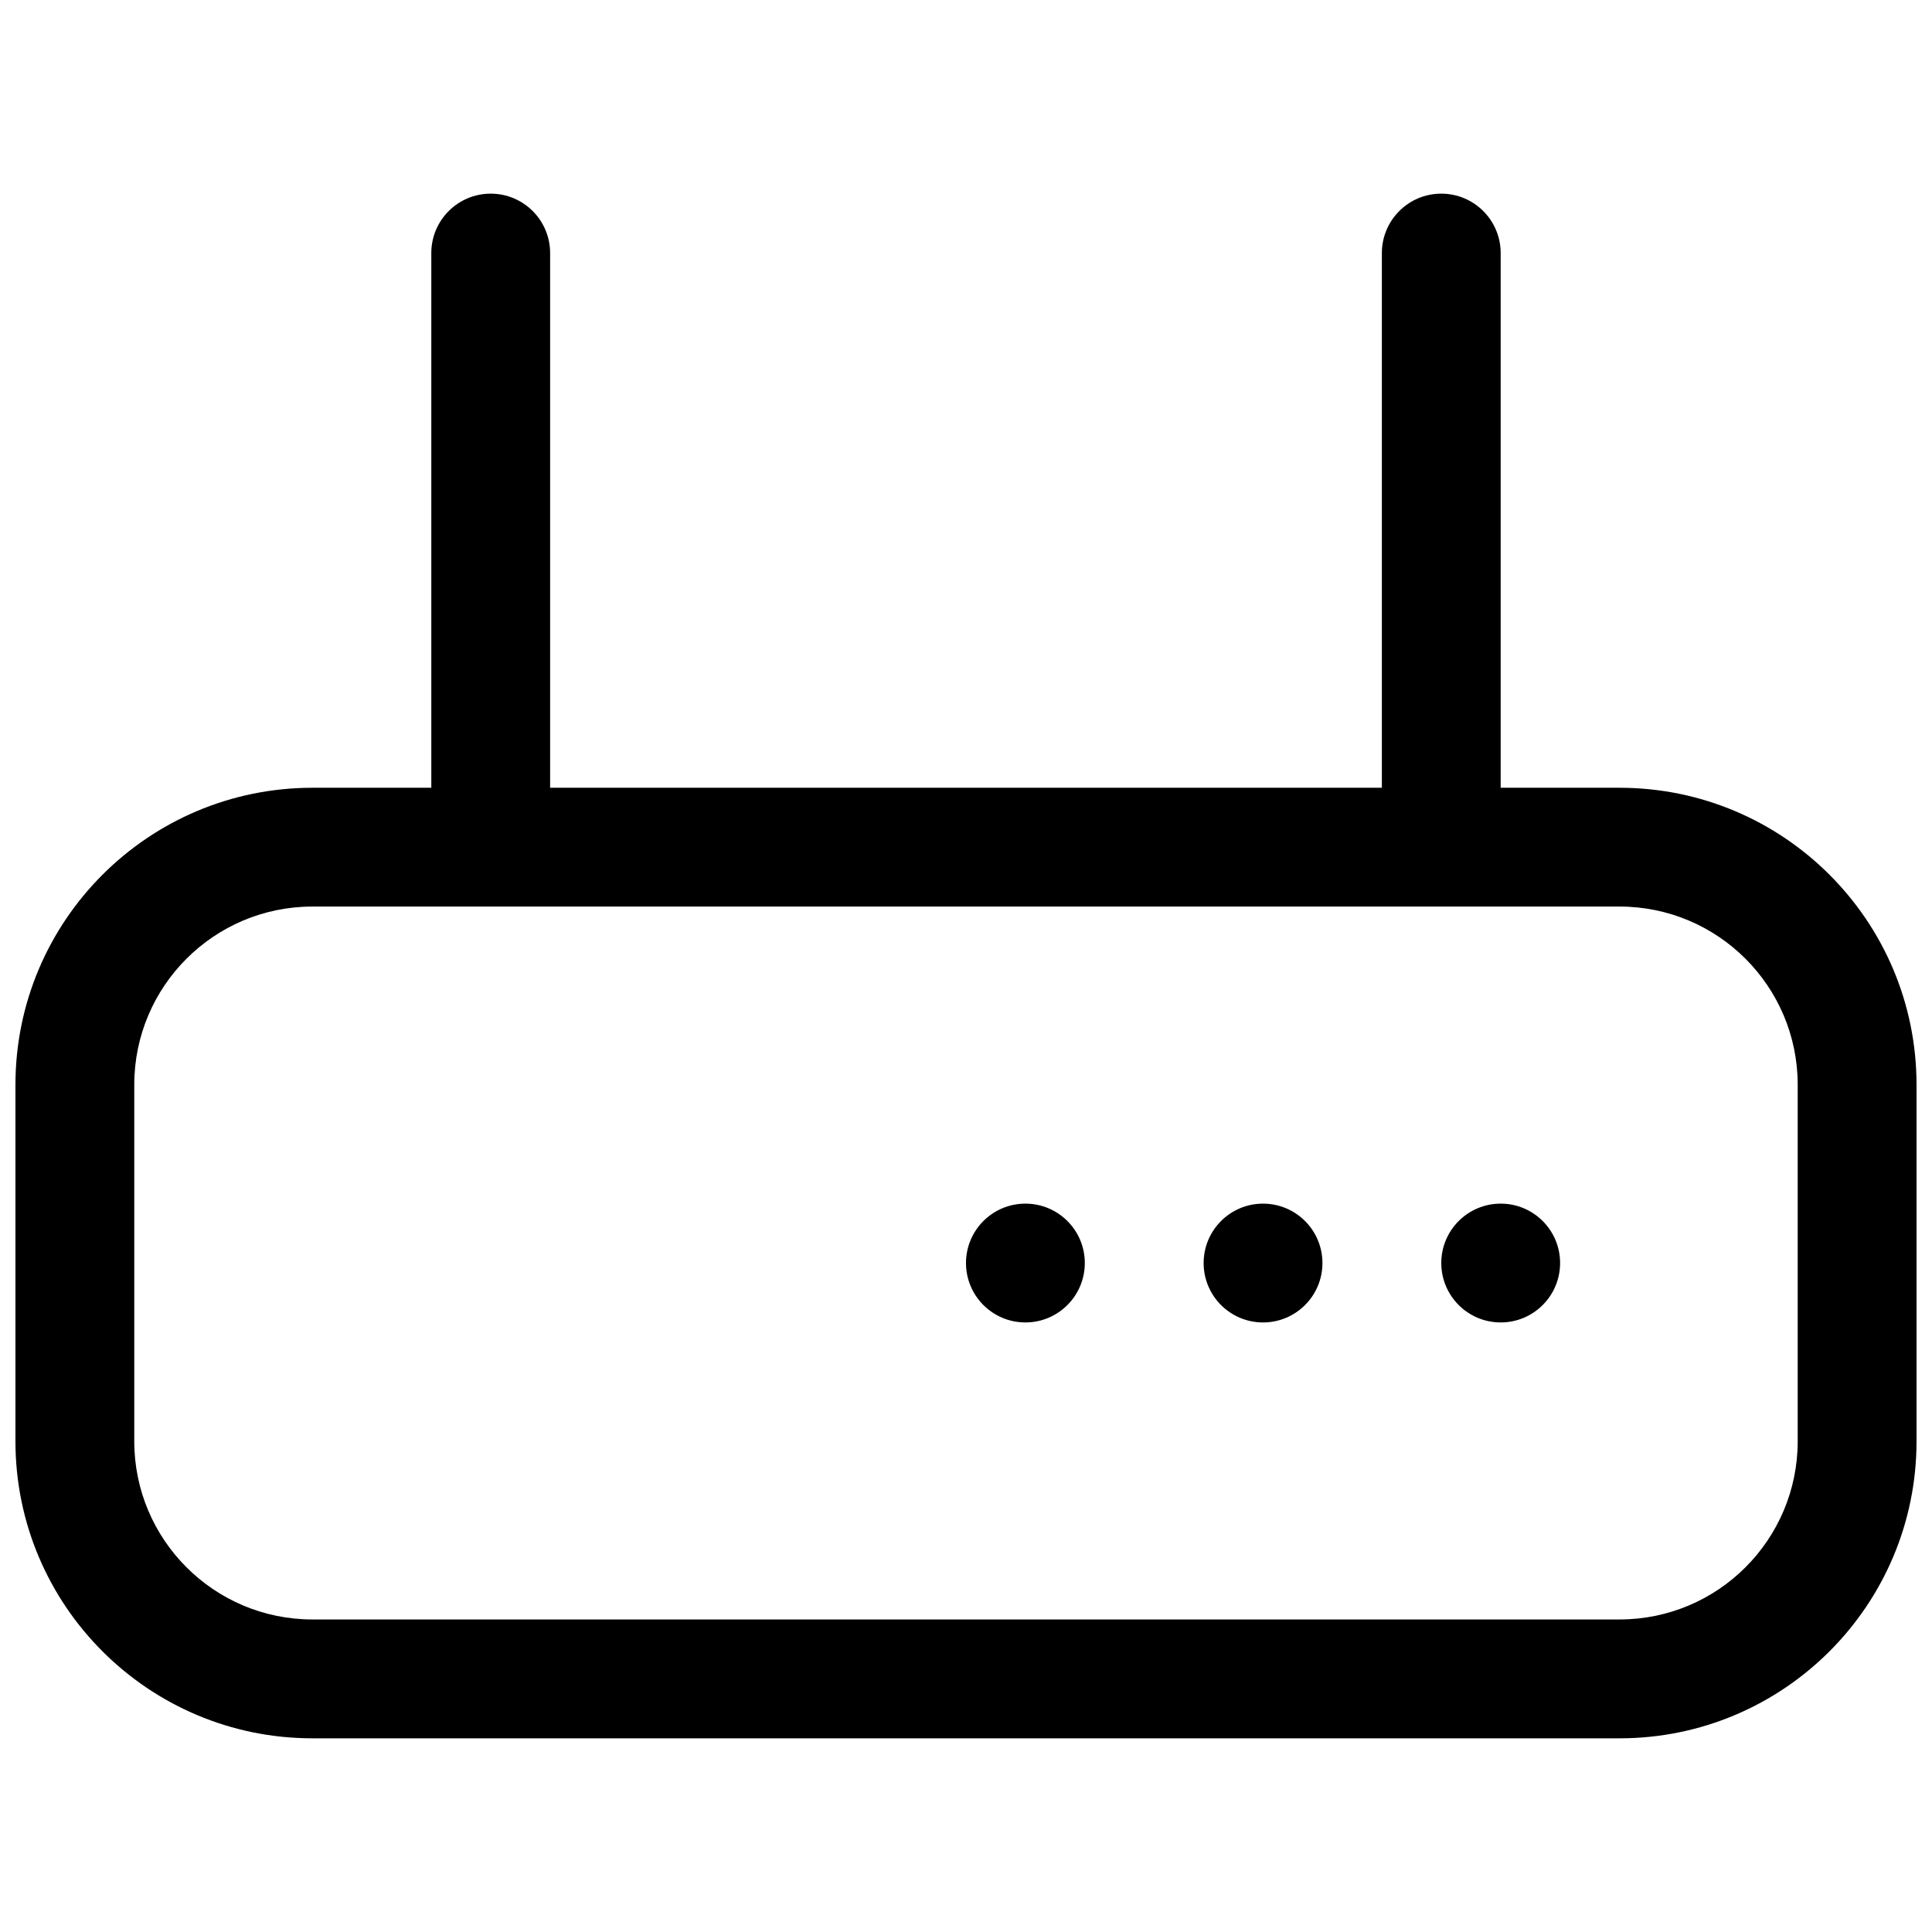 <?xml version="1.0" encoding="UTF-8"?>
<!-- Uploaded to: ICON Repo, www.svgrepo.com, Generator: ICON Repo Mixer Tools -->
<svg width="800px" height="800px" version="1.1" viewBox="144 144 512 512" xmlns="http://www.w3.org/2000/svg">
 <defs>
  <clipPath id="a">
   <path d="m148.09 195h503.81v410h-503.81z"/>
  </clipPath>
 </defs>
 <path d="m541.7 494.46c8.695 0 15.742-7.047 15.742-15.742s-7.047-15.742-15.742-15.742c-8.695 0-15.746 7.047-15.746 15.742s7.051 15.742 15.746 15.742z"/>
 <path d="m494.46 478.72c0 8.695-7.047 15.742-15.742 15.742s-15.742-7.047-15.742-15.742 7.047-15.742 15.742-15.742 15.742 7.047 15.742 15.742z"/>
 <path d="m415.74 494.46c8.695 0 15.746-7.047 15.746-15.742s-7.051-15.742-15.746-15.742c-8.695 0-15.742 7.047-15.742 15.742s7.047 15.742 15.742 15.742z"/>
 <g clip-path="url(#a)">
  <path d="m525.95 195.32c-8.695 0-15.742 7.051-15.742 15.746v141.7h-220.42v-141.7c0-8.695-7.047-15.746-15.742-15.746s-15.746 7.051-15.746 15.746v141.7h-31.488c-43.473 0-78.719 35.246-78.719 78.723v94.461c0 43.477 35.246 78.723 78.719 78.723h346.37c43.477 0 78.719-35.246 78.719-78.723v-94.461c0-43.477-35.242-78.723-78.719-78.723h-31.488v-141.7c0-8.695-7.051-15.746-15.746-15.746zm-346.37 236.16c0-26.09 21.145-47.234 47.23-47.234h346.37c26.086 0 47.23 21.145 47.23 47.234v94.461c0 26.09-21.145 47.234-47.23 47.234h-346.37c-26.086 0-47.23-21.145-47.23-47.234z" fill-rule="evenodd"/>
 </g>
</svg>